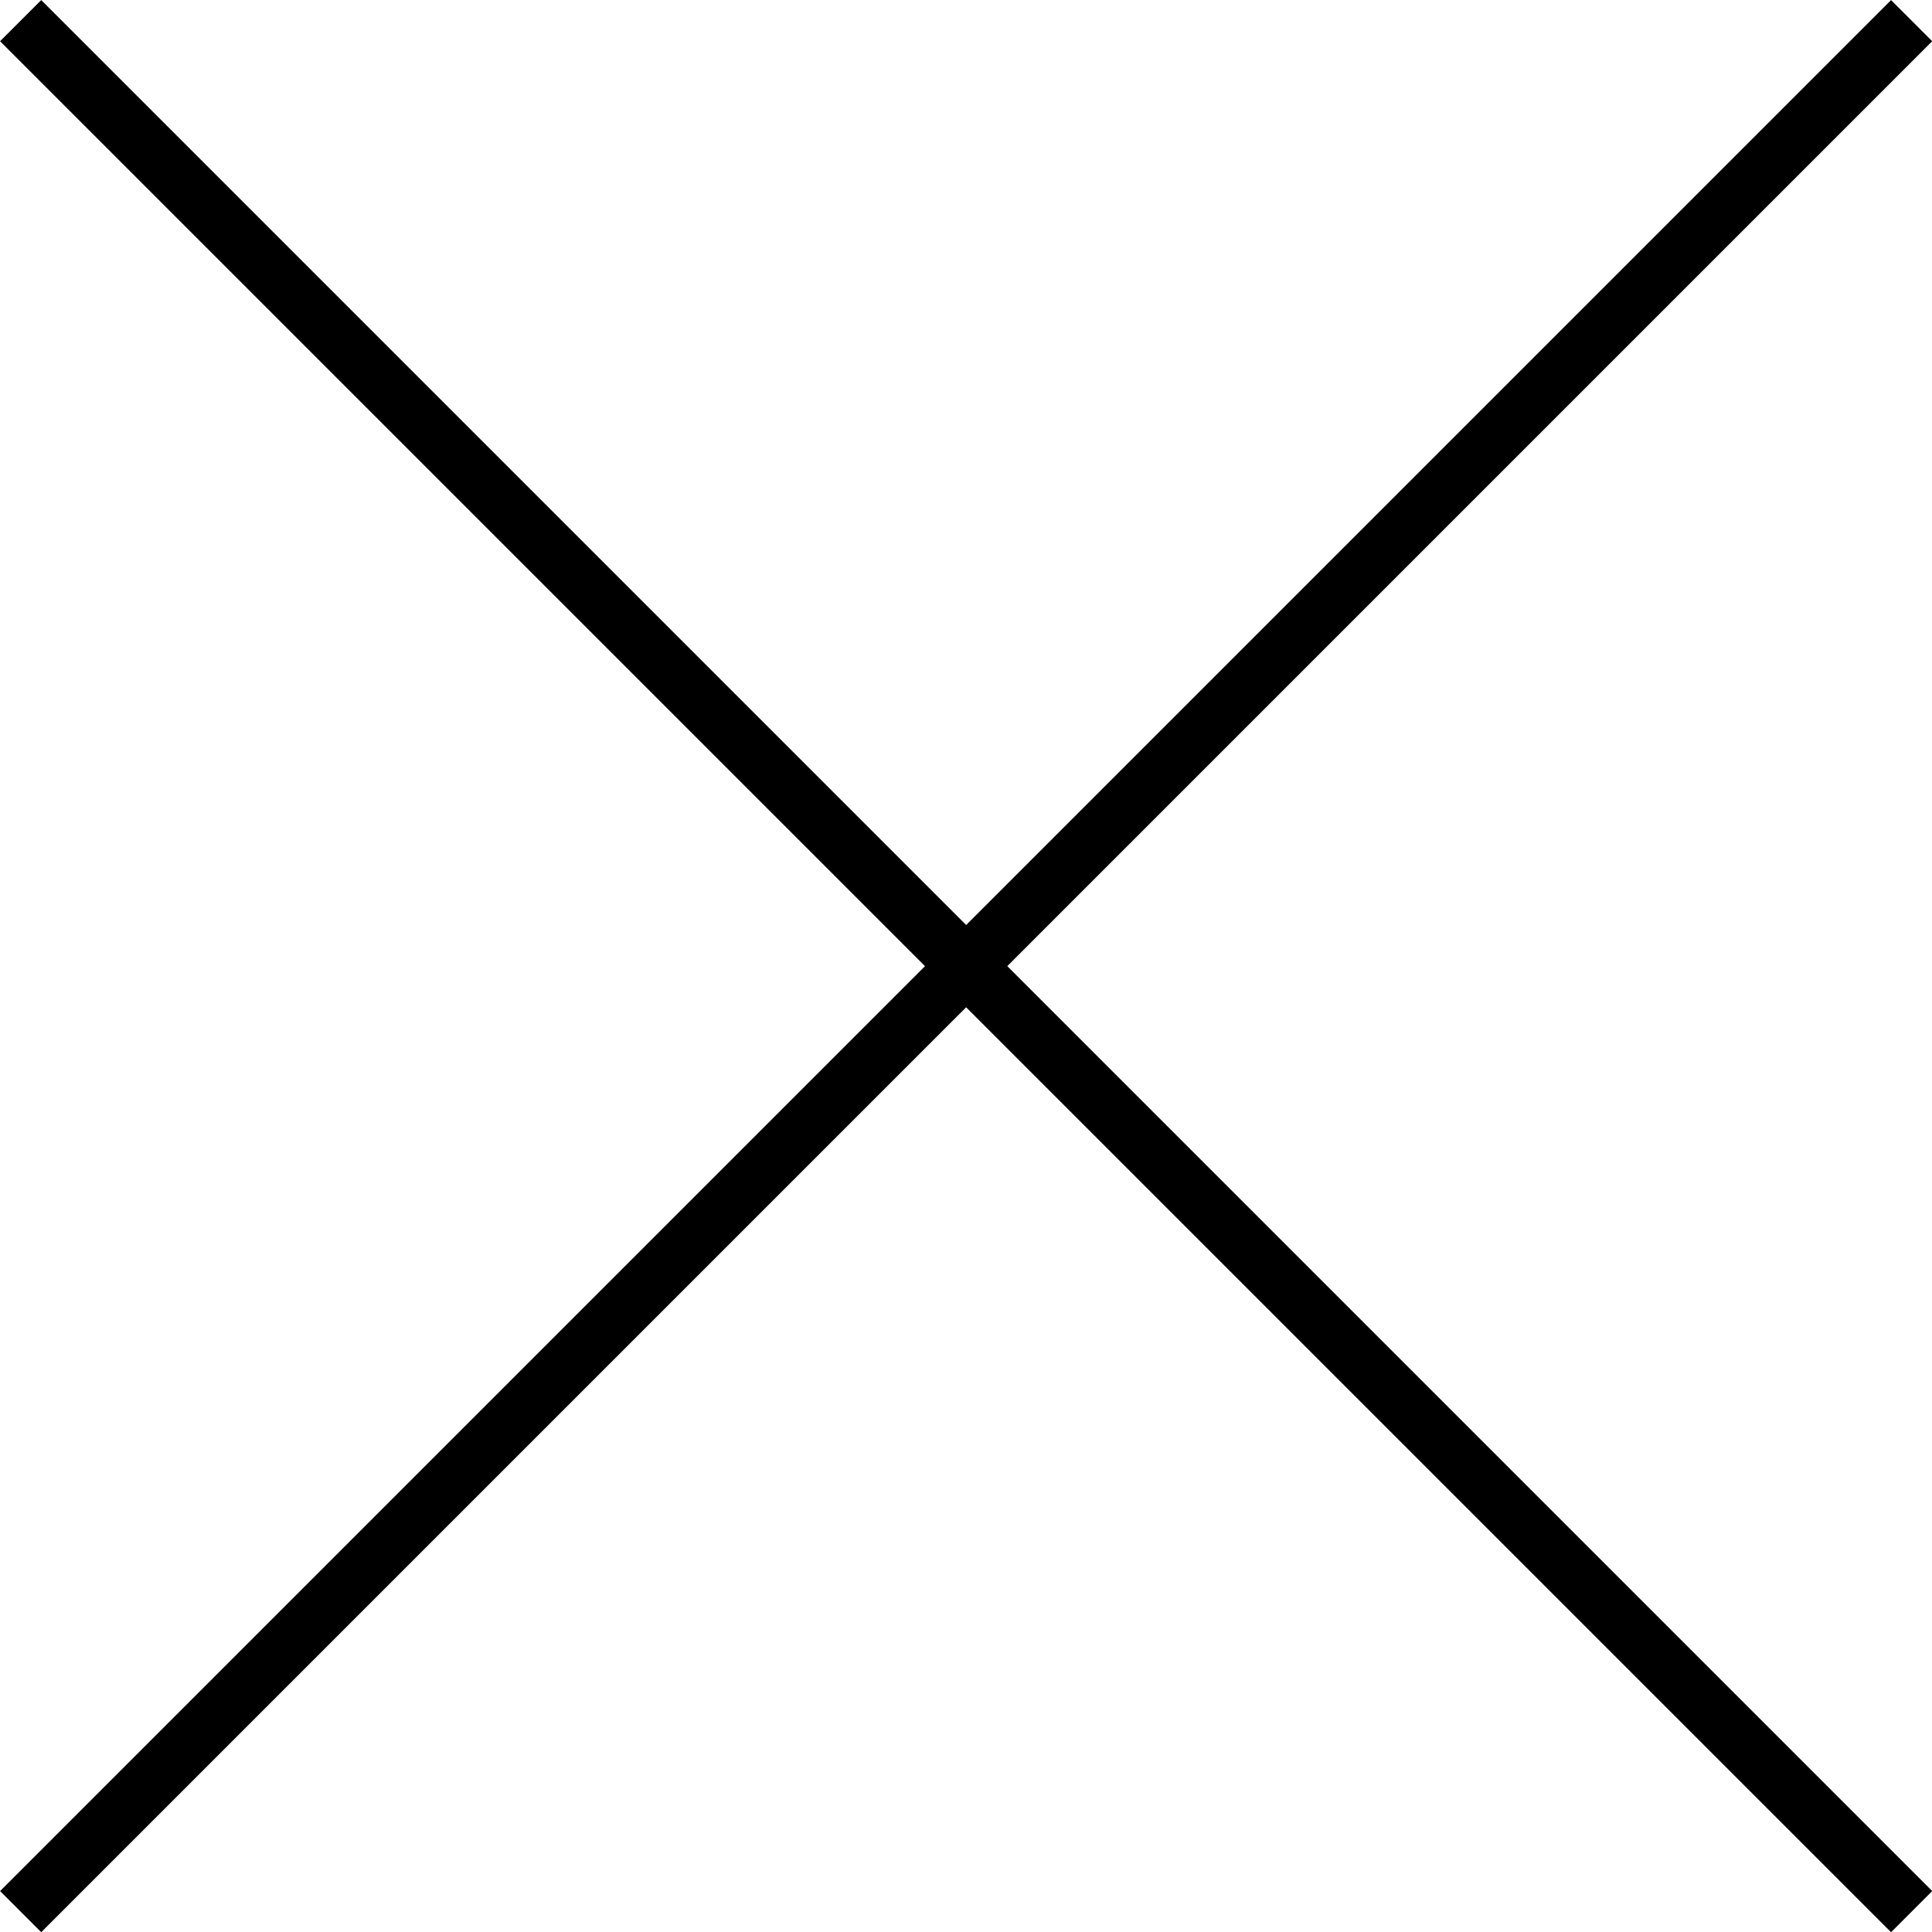 <svg xmlns="http://www.w3.org/2000/svg" width="66.41" height="66.41" viewBox="0 0 66.41 66.41"><defs><style>.cls-1{fill:none;stroke:#000;stroke-width:2px;}</style></defs><g id="Camada_2" data-name="Camada 2"><g id="Camada_1-2" data-name="Camada 1"><g id="Camada_2-2" data-name="Camada 2"><g id="Camada_1-2-2" data-name="Camada 1-2"><g id="Grupo_5" data-name="Grupo 5"><line id="Linha_6" data-name="Linha 6" class="cls-1" x1="65.71" y1="0.71" x2="0.71" y2="65.71"/><line id="Linha_7" data-name="Linha 7" class="cls-1" x1="65.71" y1="65.71" x2="0.71" y2="0.71"/></g></g></g></g></g></svg>